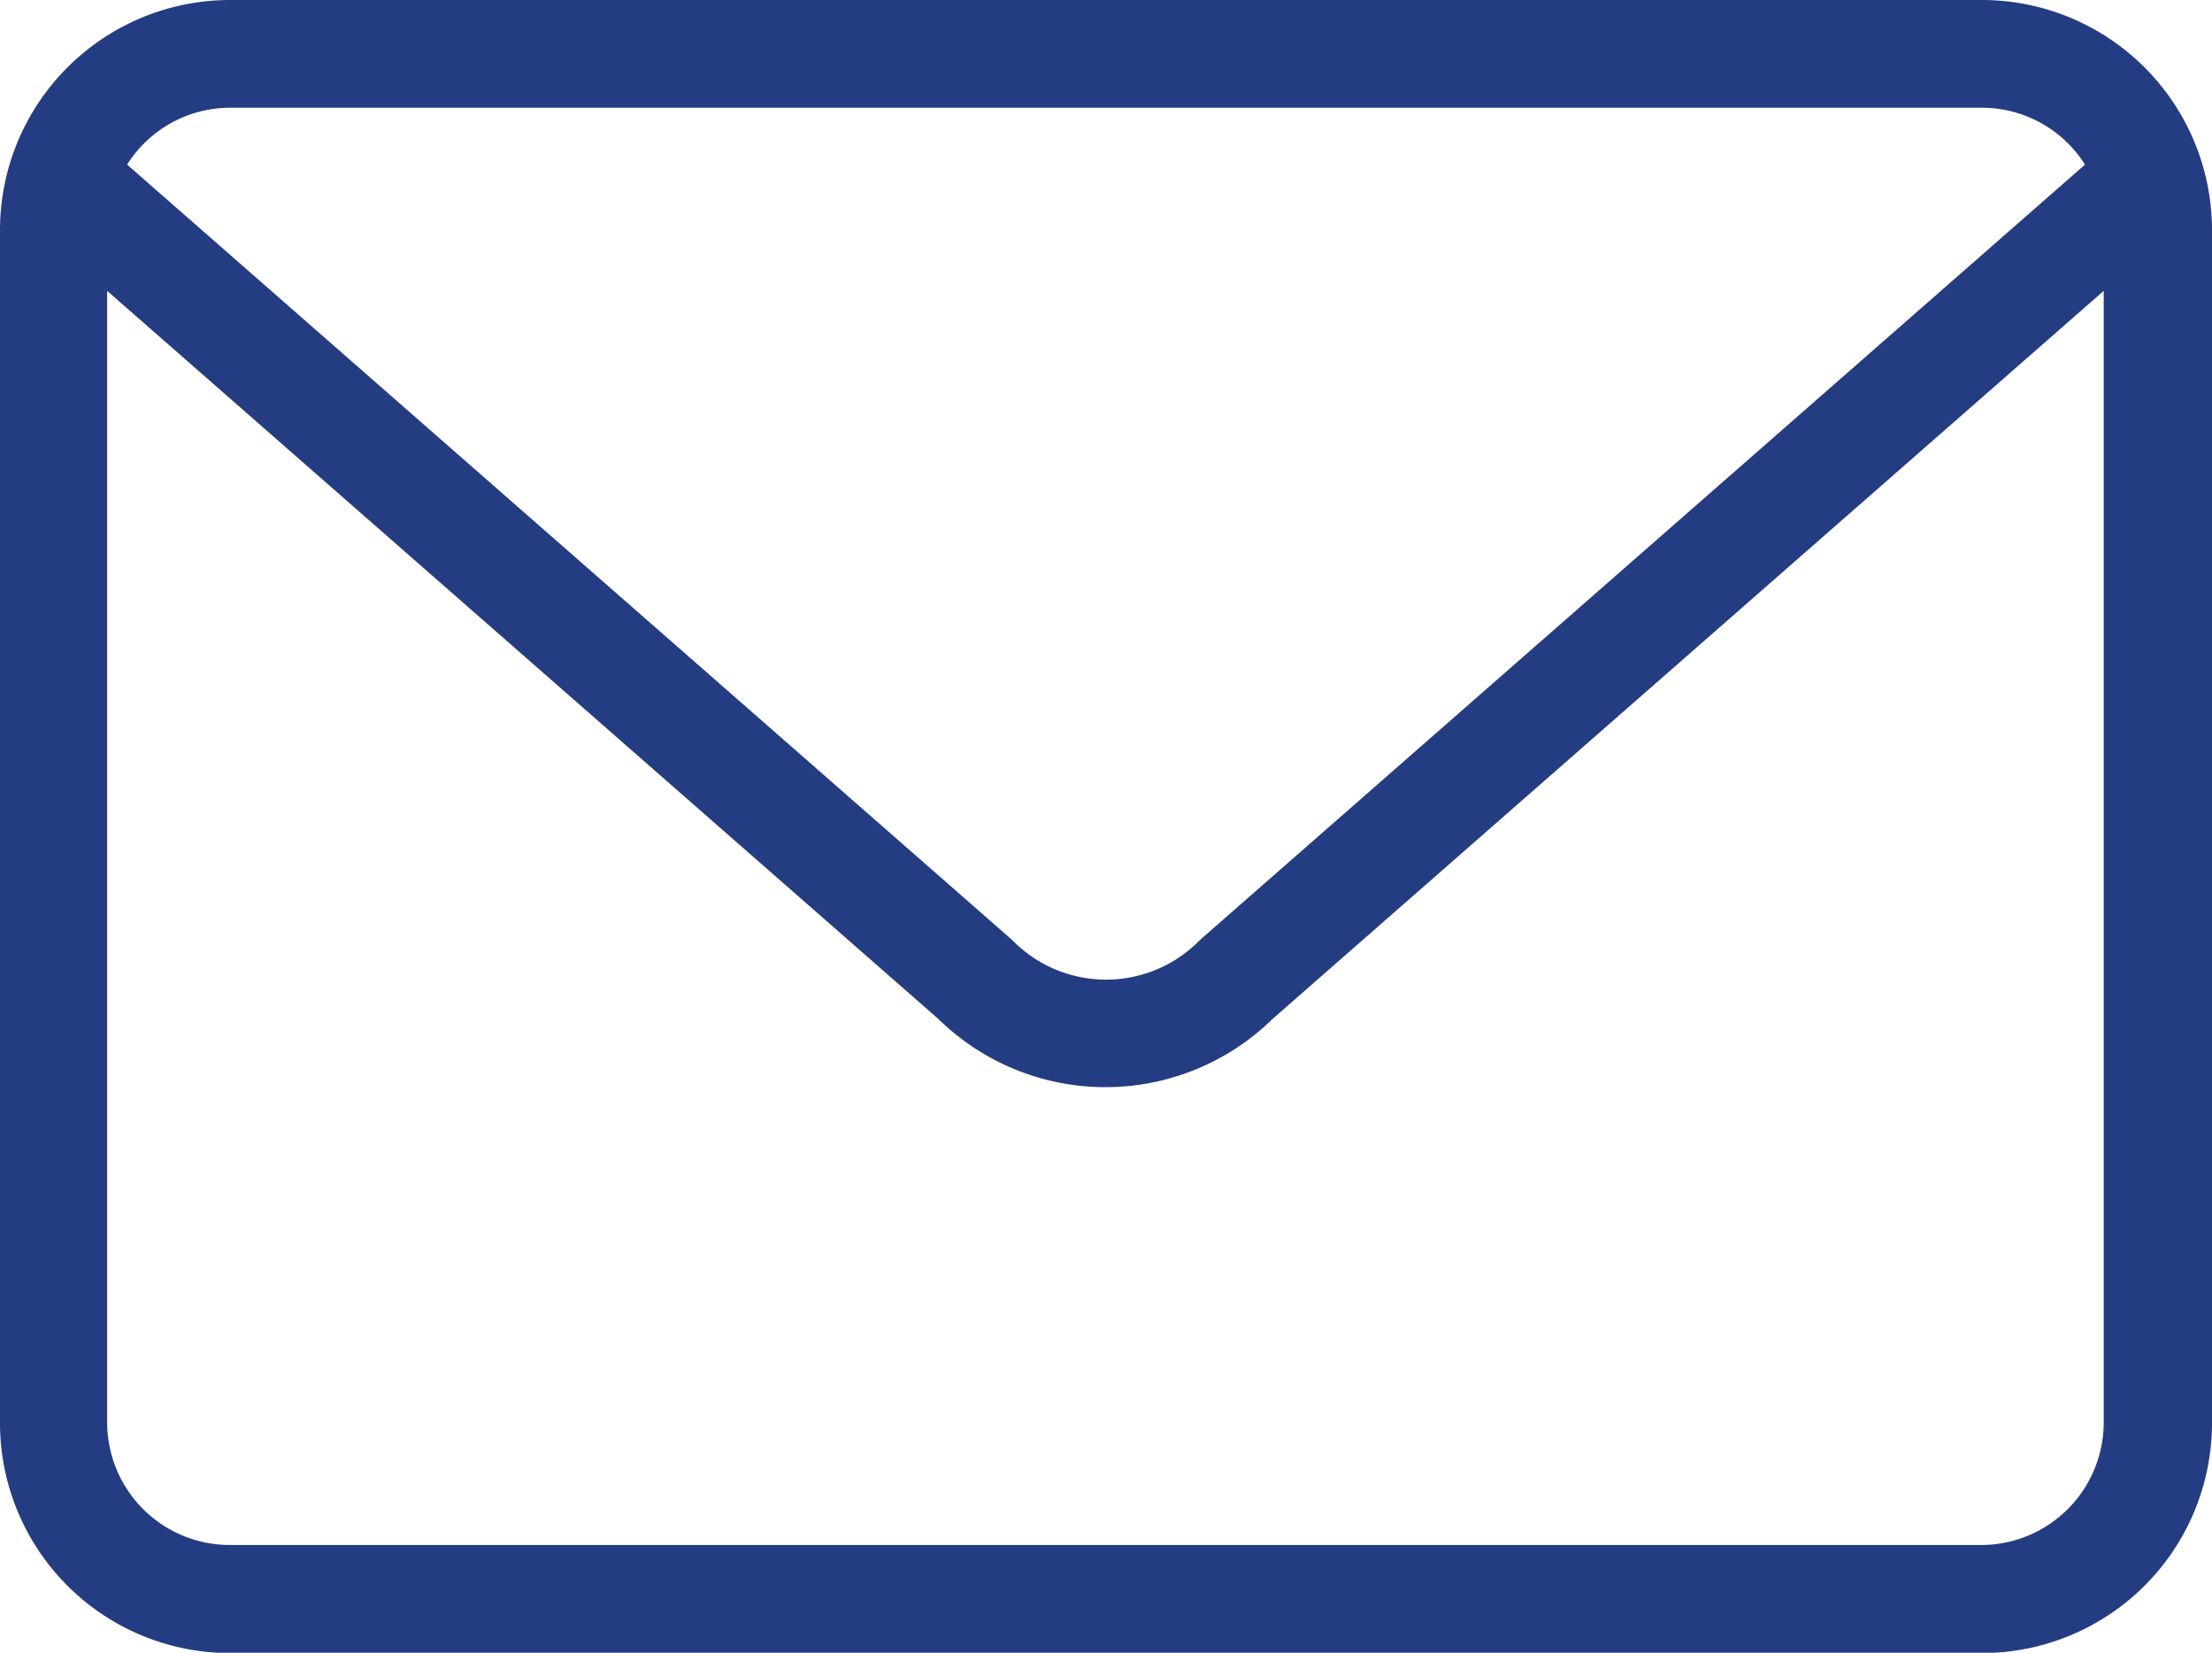<svg xmlns="http://www.w3.org/2000/svg" width="19.836" height="14.819" viewBox="0 0 19.836 14.819">
    <path id="Path_790" data-name="Path 790" d="M219.742,258.426H204.028a2.064,2.064,0,0,0-2.061,2.061v10.7a2.063,2.063,0,0,0,2.061,2.061h15.714a2.063,2.063,0,0,0,2.061-2.061v-10.7A2.064,2.064,0,0,0,219.742,258.426Zm-15.714.966h15.714a1.093,1.093,0,0,1,.922.51l-7.926,6.943-.023.022a1.175,1.175,0,0,1-1.659,0l-.023-.022-7.926-6.943A1.093,1.093,0,0,1,204.028,259.392Zm15.714,12.887H204.028a1.1,1.1,0,0,1-1.1-1.095v-10.15l7.452,6.527a2.142,2.142,0,0,0,3,0l7.452-6.527v10.15A1.1,1.1,0,0,1,219.742,272.279Z" transform="translate(-201.967 -258.426)" fill="#243c82"/>
</svg>